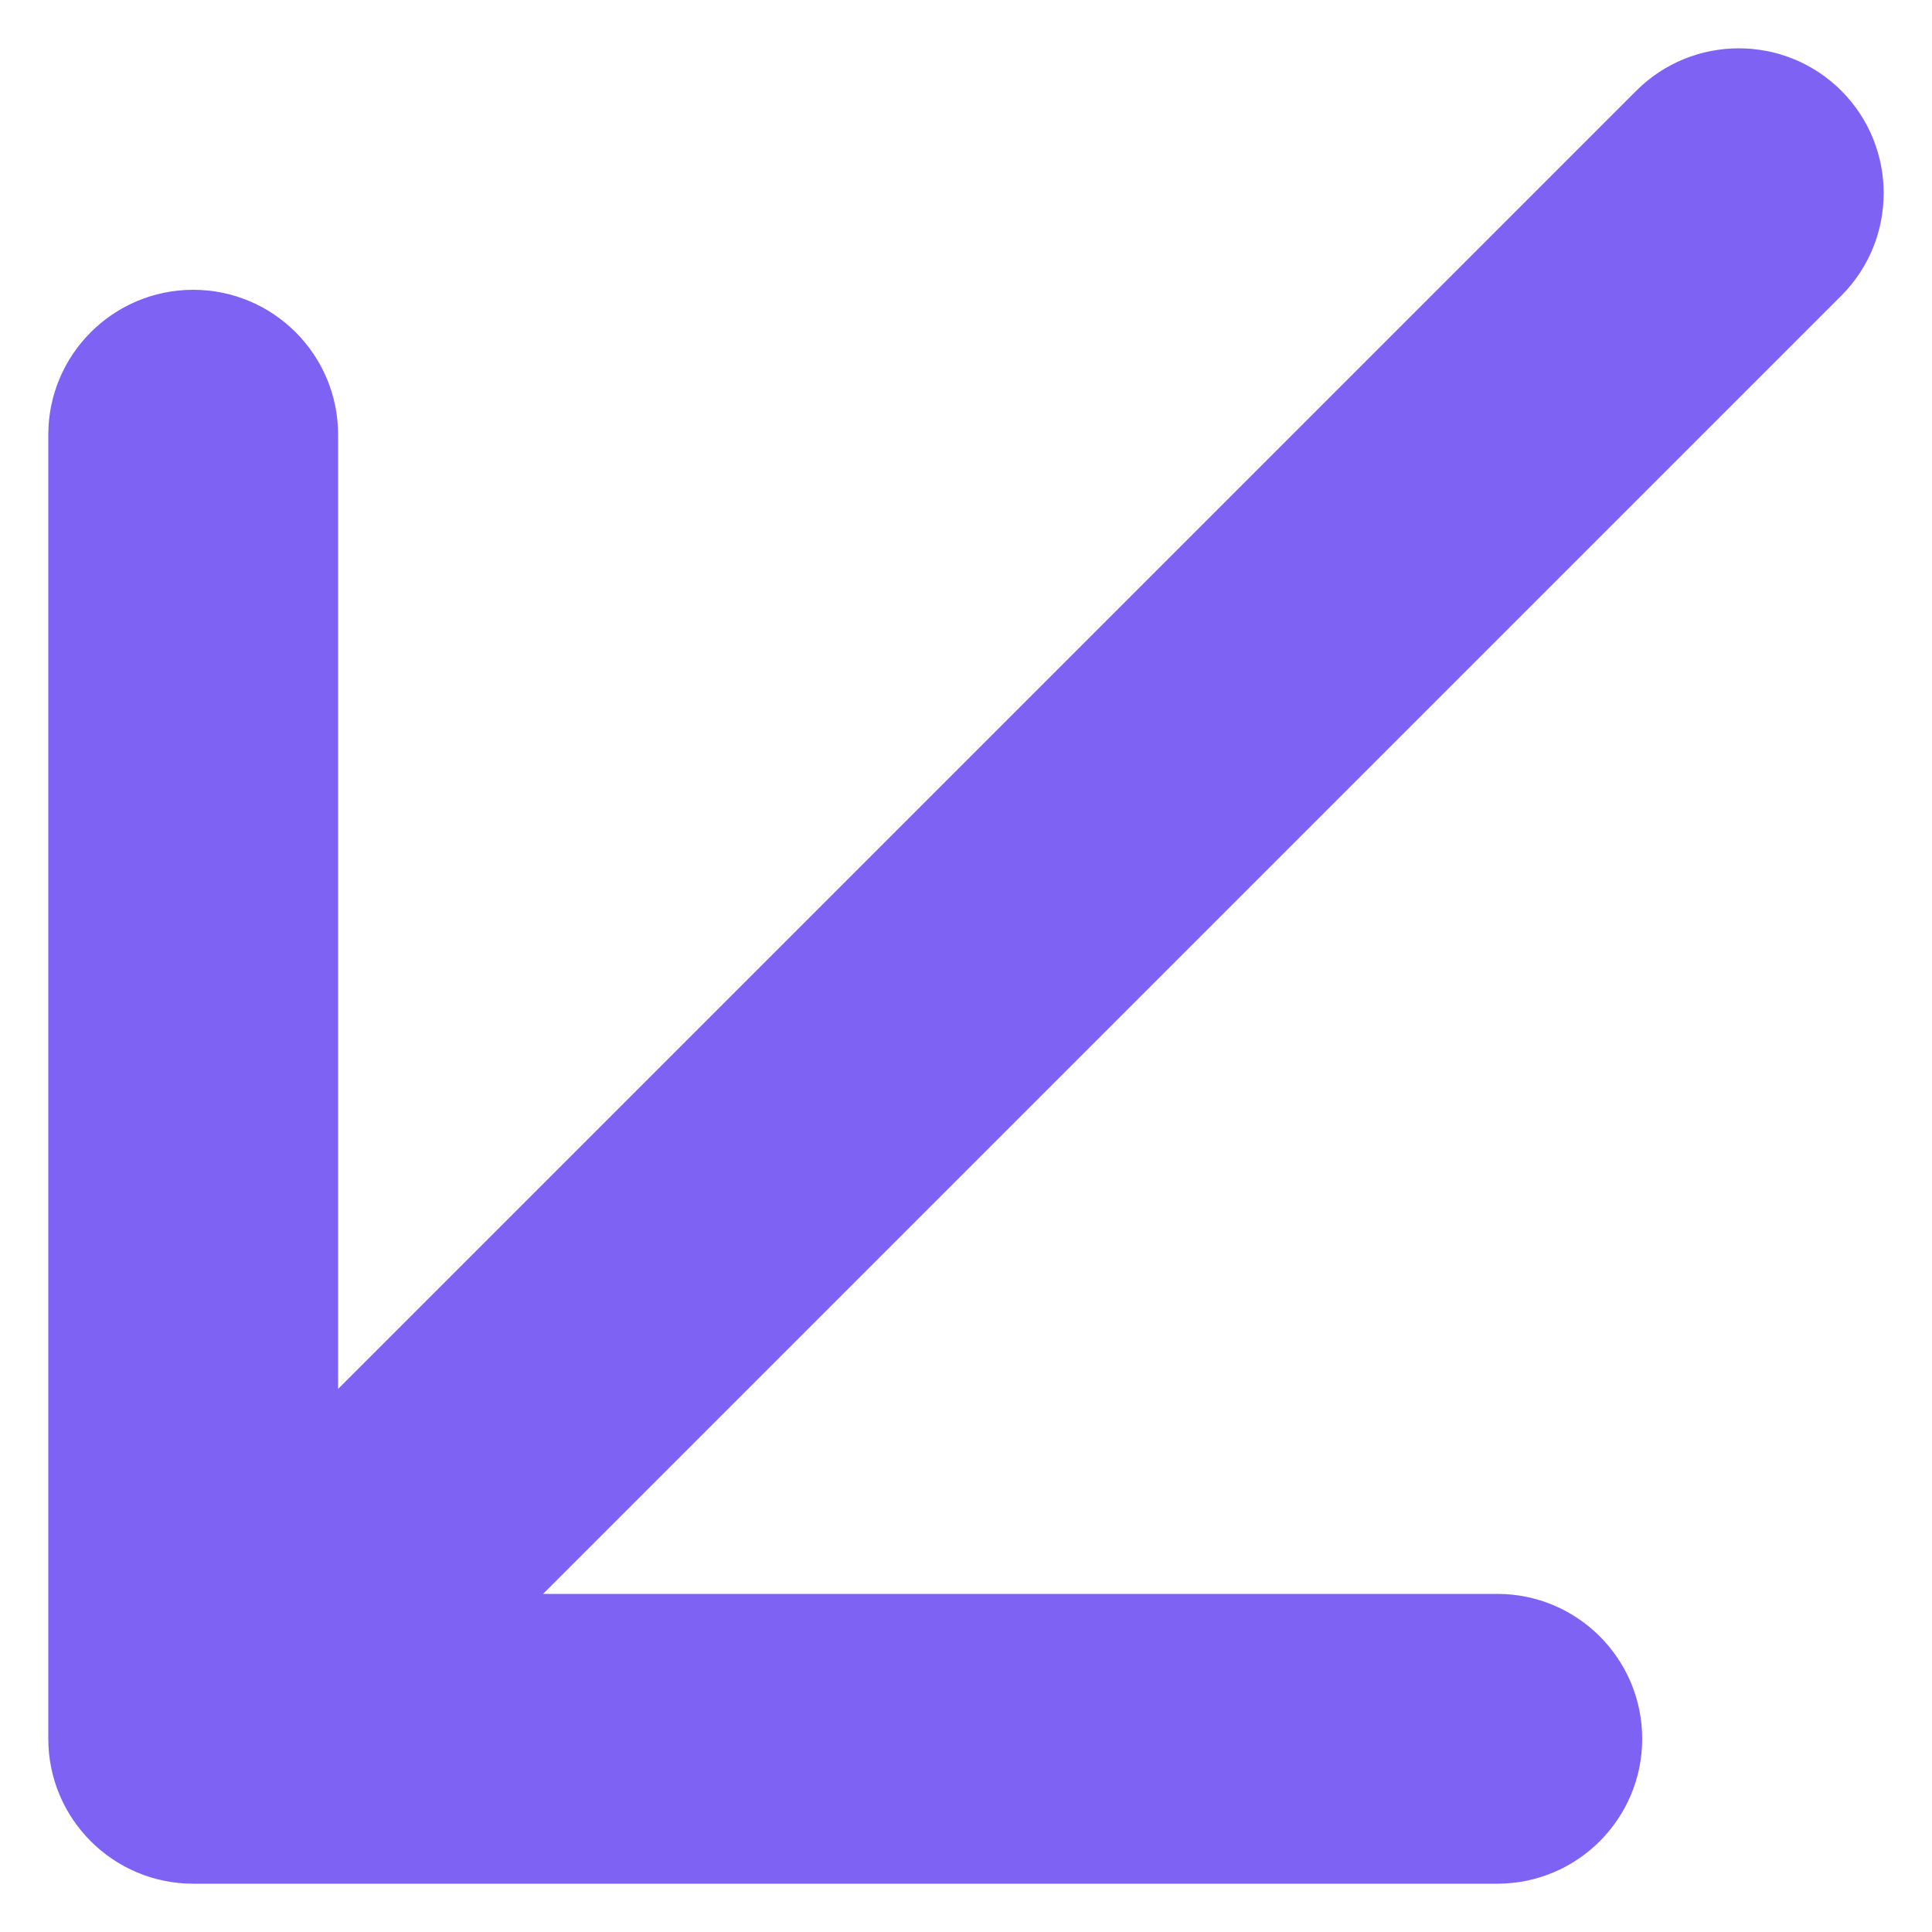<svg width="20" height="20" viewBox="0 0 20 20" fill="none" xmlns="http://www.w3.org/2000/svg">
<path d="M19.061 3.061C19.646 2.475 19.646 1.525 19.061 0.939C18.475 0.354 17.525 0.354 16.939 0.939L19.061 3.061ZM0.5 18C0.5 18.828 1.172 19.5 2 19.5L15.5 19.5C16.328 19.5 17 18.828 17 18C17 17.172 16.328 16.5 15.5 16.5H3.5V4.5C3.5 3.672 2.828 3 2 3C1.172 3 0.5 3.672 0.5 4.5L0.5 18ZM18 2L16.939 0.939L0.939 16.939L2 18L3.061 19.061L19.061 3.061L18 2Z" fill="#7E62F3"/>
</svg>
